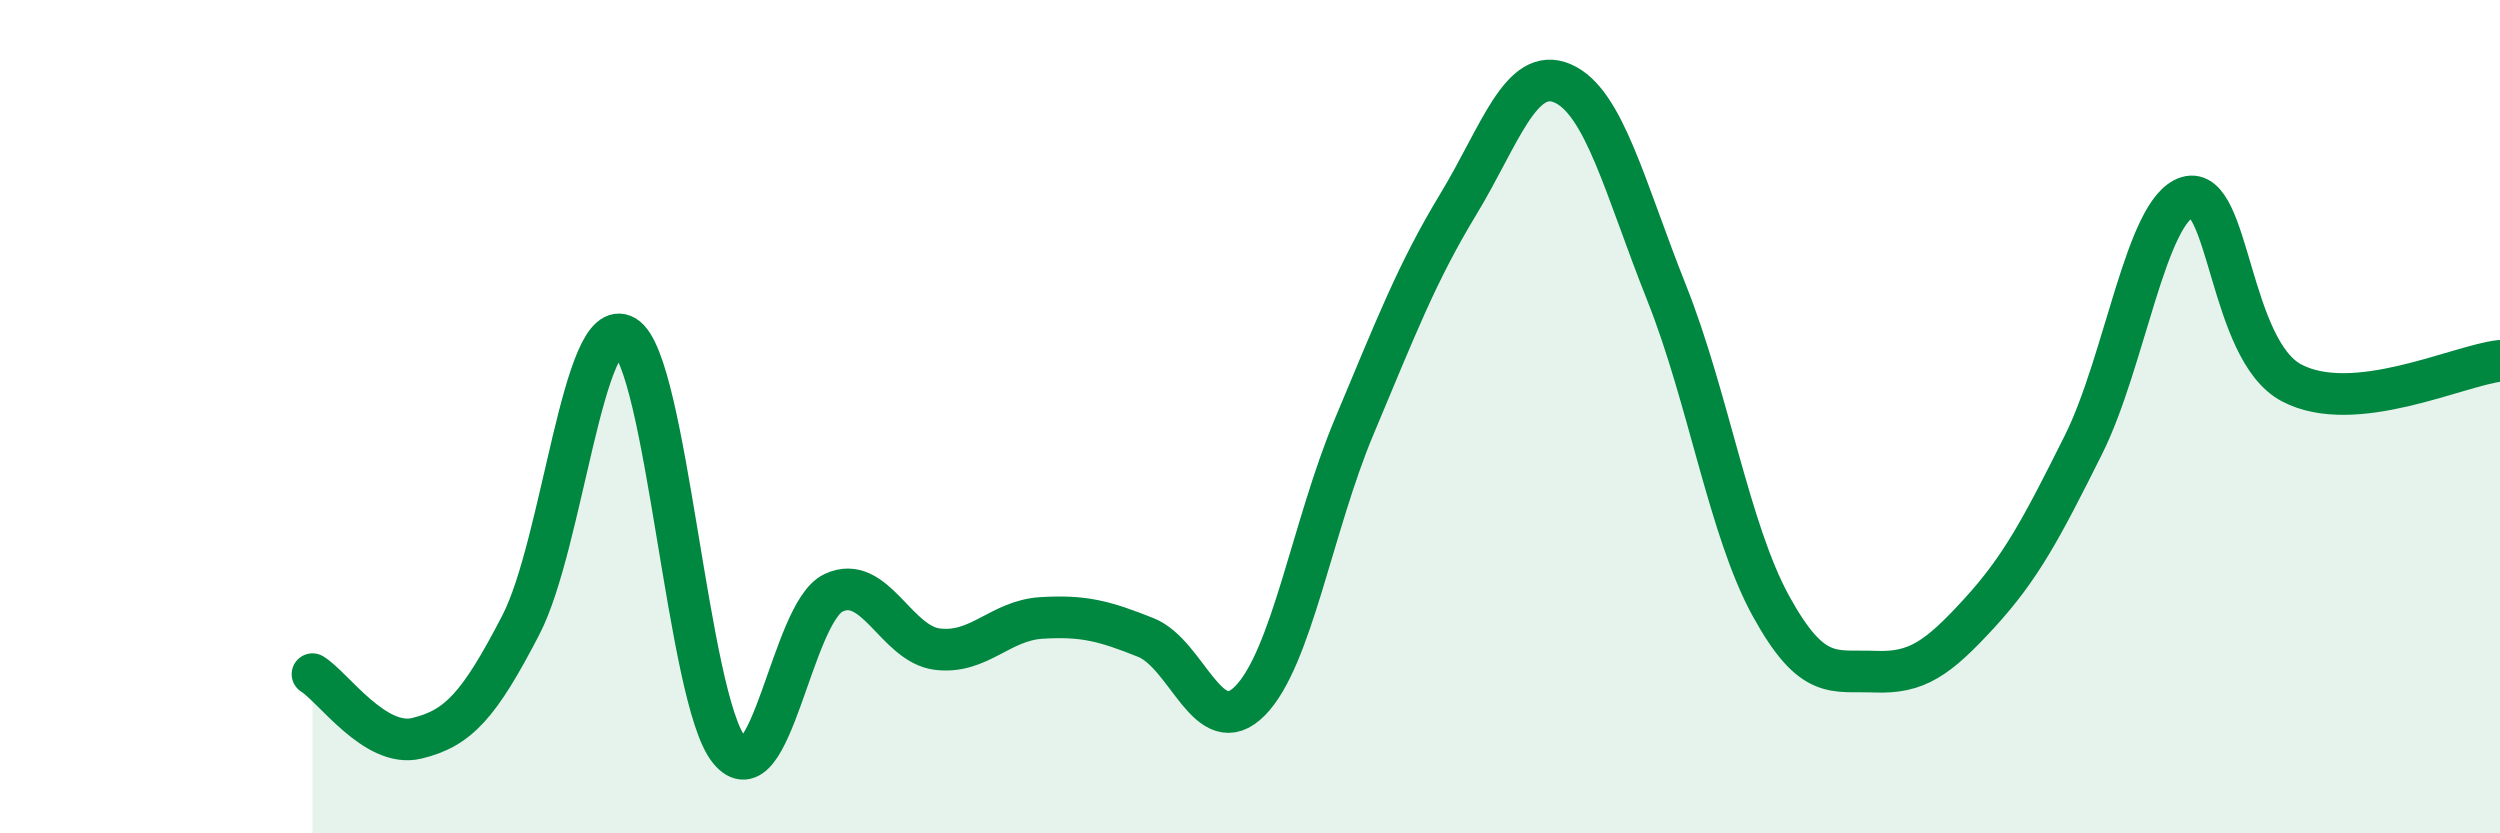 
    <svg width="60" height="20" viewBox="0 0 60 20" xmlns="http://www.w3.org/2000/svg">
      <path
        d="M 7.5,16.18 C 8,16.49 9,17.96 10,17.72 C 11,17.48 11.5,16.93 12.5,15 C 13.5,13.07 14,7.47 15,8.07 C 16,8.67 16.5,16.77 17.5,18 C 18.5,19.23 19,14.71 20,14.23 C 21,13.75 21.5,15.46 22.5,15.58 C 23.5,15.7 24,14.89 25,14.83 C 26,14.77 26.5,14.9 27.5,15.3 C 28.5,15.7 29,17.83 30,16.82 C 31,15.81 31.5,12.62 32.5,10.24 C 33.5,7.86 34,6.55 35,4.9 C 36,3.25 36.5,1.57 37.5,2 C 38.5,2.43 39,4.52 40,7.03 C 41,9.54 41.5,12.72 42.5,14.54 C 43.5,16.36 44,16.08 45,16.12 C 46,16.16 46.5,15.81 47.5,14.72 C 48.5,13.63 49,12.68 50,10.68 C 51,8.68 51.5,5.03 52.5,4.73 C 53.5,4.43 53.5,8.4 55,9.19 C 56.5,9.98 59,8.77 60,8.66L60 20L7.5 20Z"
        fill="#008740"
        opacity="0.1"
        stroke-linecap="round"
        stroke-linejoin="round"
      />
      <path
        d="M 7.5,16.18 C 8,16.49 9,17.96 10,17.72 C 11,17.48 11.5,16.93 12.5,15 C 13.5,13.07 14,7.47 15,8.07 C 16,8.67 16.5,16.77 17.5,18 C 18.5,19.23 19,14.71 20,14.23 C 21,13.75 21.5,15.46 22.5,15.58 C 23.5,15.7 24,14.89 25,14.83 C 26,14.77 26.5,14.9 27.5,15.3 C 28.5,15.7 29,17.83 30,16.82 C 31,15.81 31.5,12.62 32.5,10.24 C 33.5,7.86 34,6.55 35,4.9 C 36,3.25 36.5,1.57 37.5,2 C 38.5,2.43 39,4.52 40,7.03 C 41,9.54 41.5,12.72 42.5,14.54 C 43.5,16.36 44,16.08 45,16.12 C 46,16.16 46.5,15.81 47.5,14.72 C 48.5,13.63 49,12.68 50,10.68 C 51,8.68 51.5,5.03 52.5,4.73 C 53.5,4.43 53.5,8.4 55,9.19 C 56.5,9.98 59,8.77 60,8.66"
        stroke="#008740"
        stroke-width="1"
        fill="none"
        stroke-linecap="round"
        stroke-linejoin="round"
      />
    </svg>
  